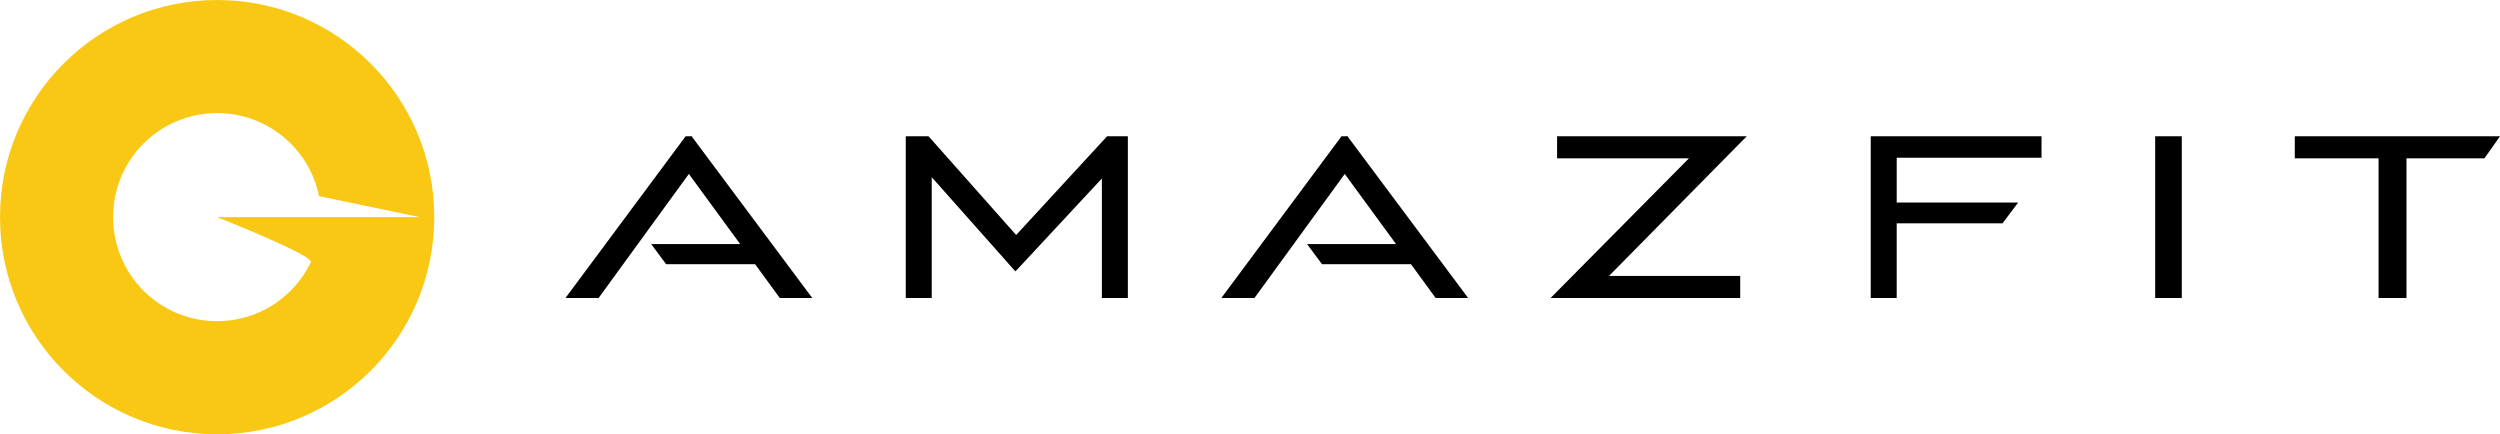 <svg xmlns="http://www.w3.org/2000/svg" viewBox="0 0 386.224 67.091" height="253.571" width="1459.743"><path d="M33.545 0C15.012 0 0 15.012 0 33.545 0 52.08 15.012 67.091 33.545 67.091c18.534 0 33.546-15.012 33.546-33.546C67.09 15.012 52.079 0 33.545 0zm0 49.62c-8.89 0-16.073-7.185-16.073-16.075s7.184-16.073 16.073-16.073c7.772 0 14.257 5.507 15.739 12.83l15.57 3.243H33.545s14.984 5.927 14.48 6.961c-2.599 5.395-8.106 9.113-14.48 9.113z" fill="#f8c814"/><path d="M208.25 21.055h-1.003l-18.56 24.98h5.117l13.945-19.161 7.925 10.835H201.93l2.307 3.11h13.745l3.812 5.217h5.016l-18.56-24.88zm-51.265 15.25l-13.443-15.15-.1-.1h-3.512v24.98h4.013v-18.66l12.741 14.347.2.2 13.344-14.346v18.46h4.013V21.055h-3.21zm-50.061-15.25h-1.004l-18.56 24.98h5.117l13.945-19.161 7.926 10.835h-13.745l2.308 3.11h13.744l3.812 5.217h5.016l-18.56-24.88zm247.598 0v3.411h12.941v21.57h4.314v-21.57h12.039l2.408-3.41zm-21.57 0h4.113v24.98h-4.113zm-39.929 3.31h22.373v-3.31H289.01v24.98h4.012V34.5h16.353l2.408-3.21h-18.76zm-23.174-3.31h-29.295v3.411h20.366l-21.369 21.57h29.294v-3.411H248.58z"/></svg>
